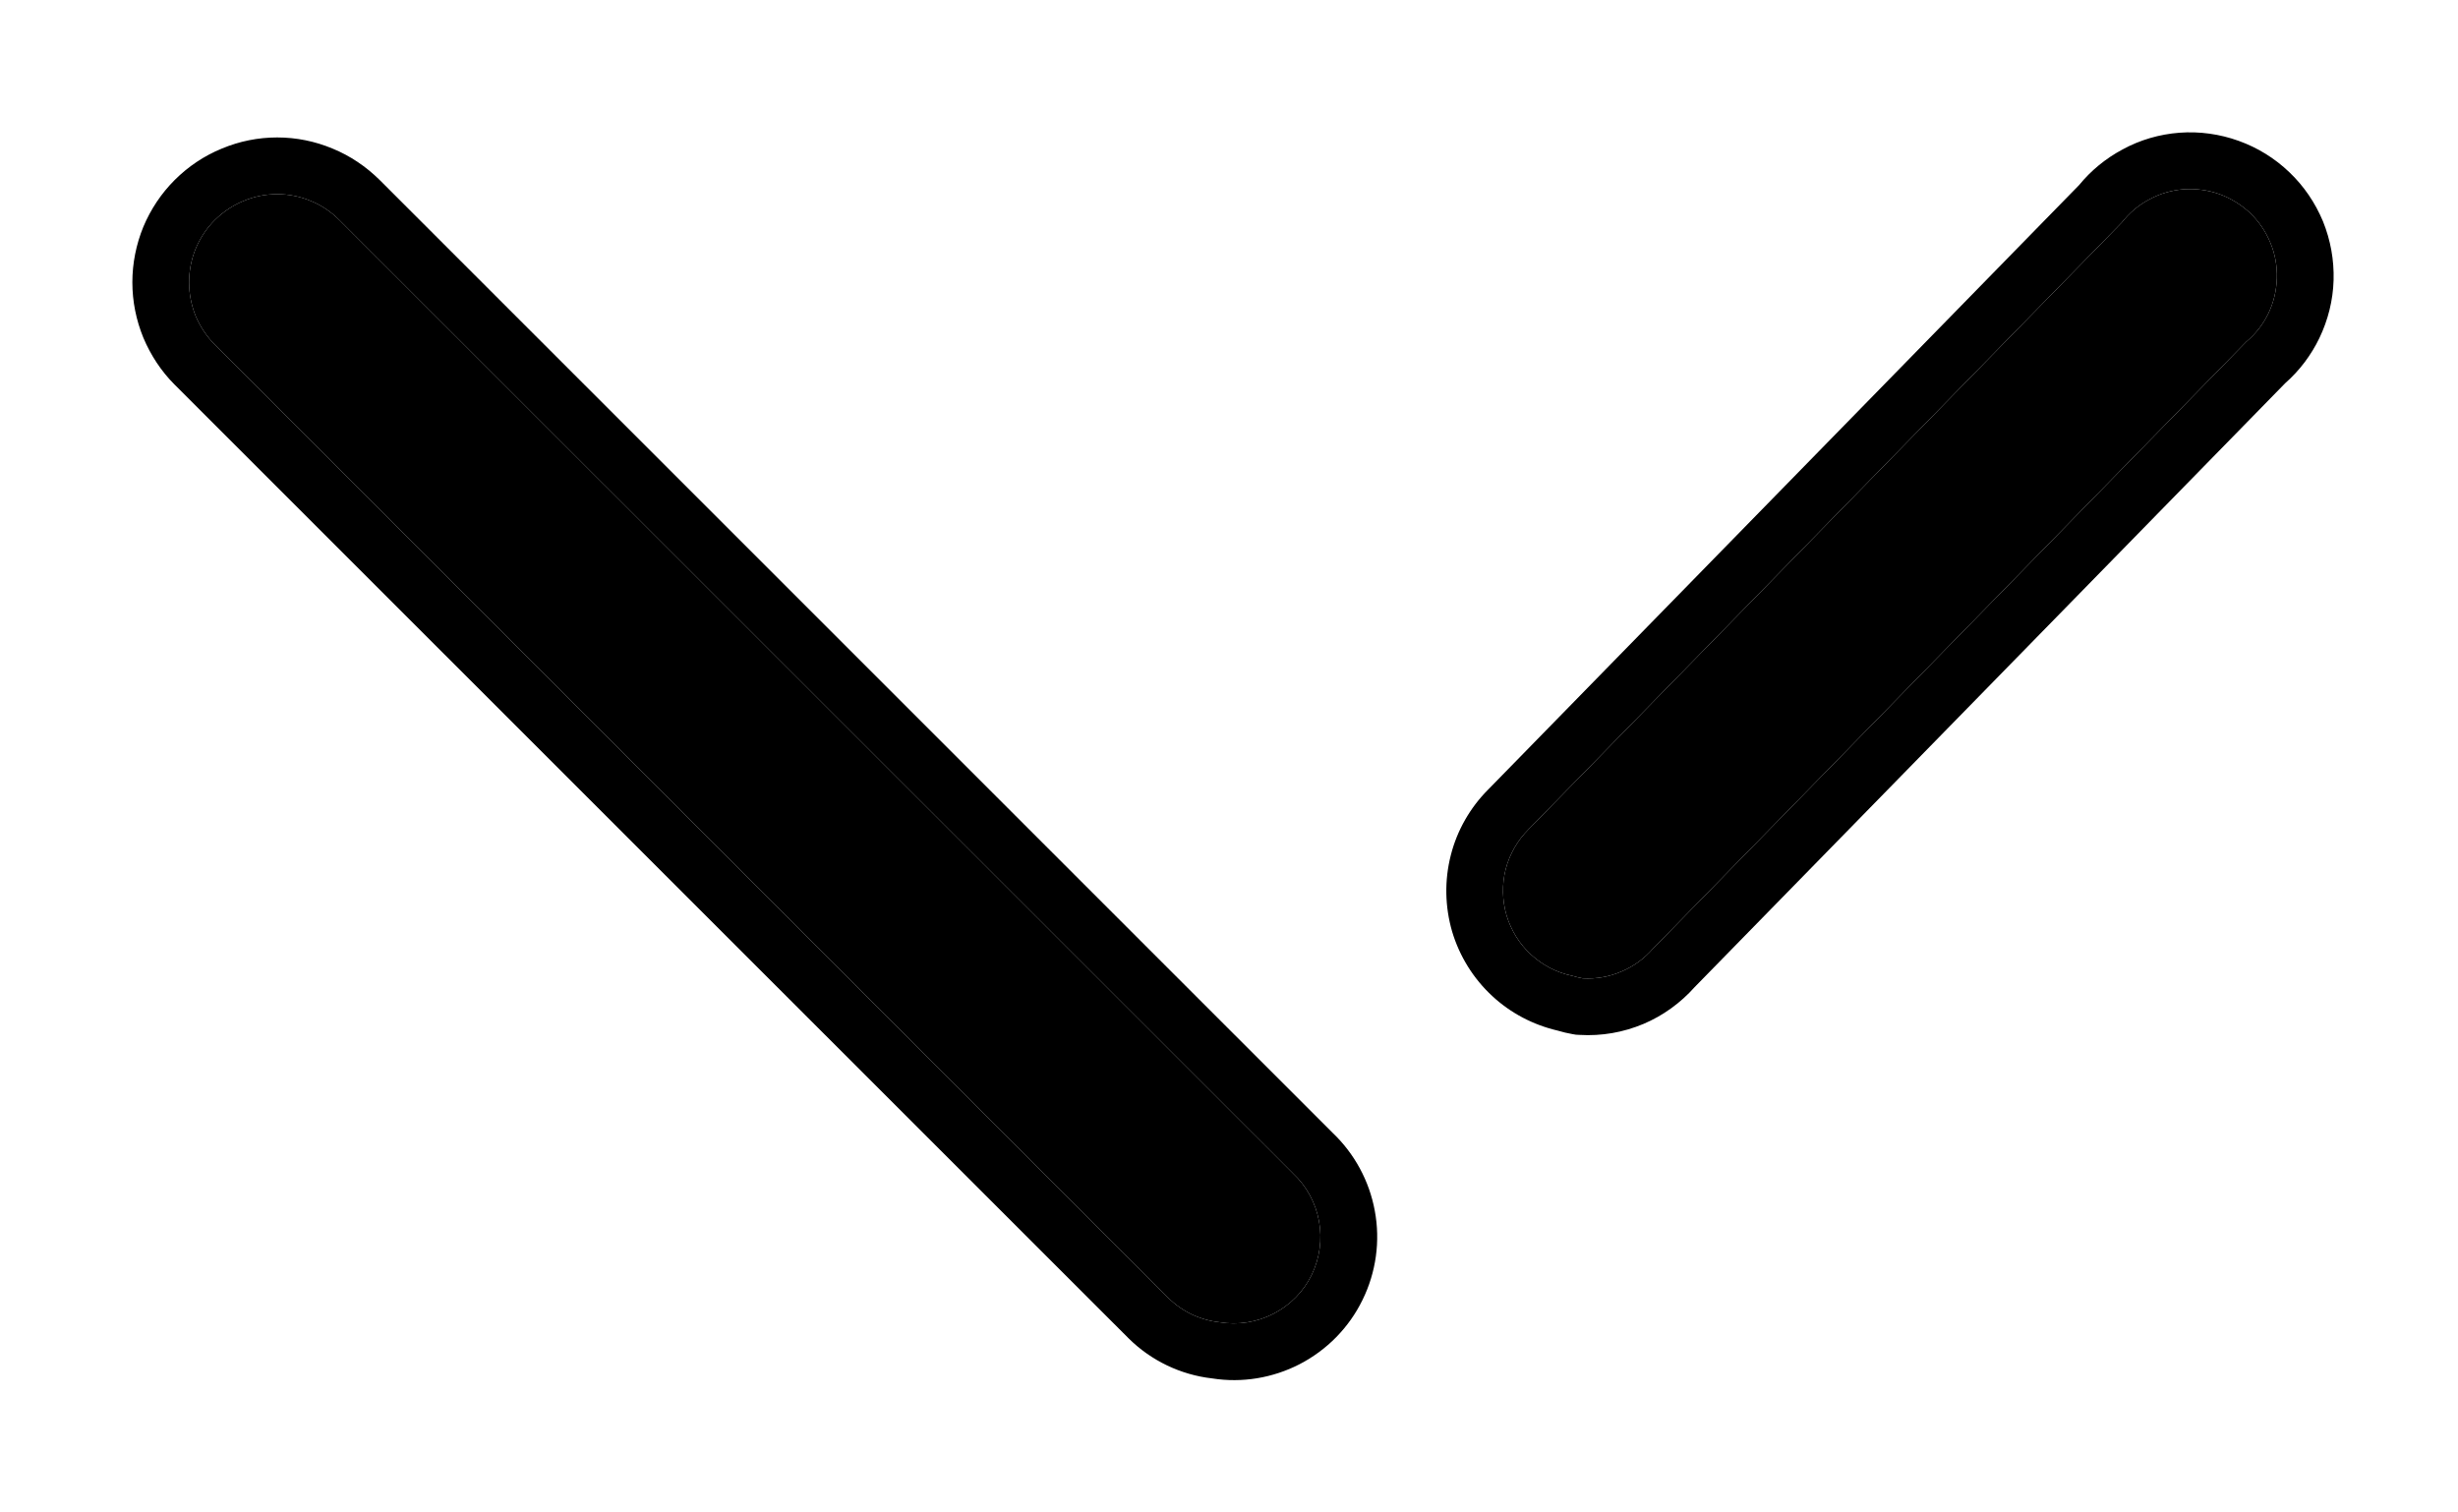 <svg width="13" height="8" viewBox="0 0 13 8" fill="none" xmlns="http://www.w3.org/2000/svg">
<path d="M6.451 6.994C6.348 6.983 6.253 6.938 6.179 6.865L1.136 1.823C1.093 1.78 1.059 1.728 1.035 1.672C1.012 1.615 1 1.554 1 1.493C1 1.432 1.012 1.371 1.035 1.315C1.059 1.258 1.093 1.207 1.136 1.164C1.18 1.121 1.231 1.086 1.288 1.063C1.344 1.039 1.405 1.027 1.466 1.027C1.527 1.027 1.588 1.039 1.644 1.063C1.701 1.086 1.752 1.121 1.795 1.164L6.838 6.206C6.91 6.273 6.958 6.362 6.976 6.459C6.994 6.555 6.98 6.655 6.937 6.744C6.894 6.832 6.823 6.904 6.735 6.949C6.648 6.994 6.548 7.01 6.451 6.994ZM8.371 5.175C8.351 5.171 8.332 5.167 8.313 5.161C8.232 5.144 8.158 5.105 8.097 5.049C8.036 4.993 7.992 4.921 7.968 4.842C7.945 4.763 7.943 4.679 7.963 4.599C7.984 4.518 8.026 4.445 8.084 4.387L11.221 1.178C11.261 1.127 11.31 1.085 11.367 1.055C11.423 1.024 11.486 1.006 11.55 1.001C11.614 0.997 11.678 1.005 11.739 1.027C11.799 1.049 11.854 1.083 11.901 1.127C11.947 1.172 11.984 1.225 12.008 1.285C12.033 1.344 12.044 1.408 12.042 1.472C12.04 1.537 12.025 1.6 11.997 1.658C11.969 1.716 11.929 1.767 11.88 1.808L8.743 5.017C8.697 5.07 8.64 5.112 8.575 5.139C8.511 5.167 8.441 5.179 8.371 5.175Z" fill="black"/>
<path fill-rule="evenodd" clip-rule="evenodd" d="M6.179 6.865C6.253 6.938 6.348 6.983 6.451 6.994C6.548 7.01 6.648 6.994 6.735 6.949C6.823 6.904 6.894 6.832 6.937 6.744C6.98 6.655 6.994 6.555 6.976 6.459C6.958 6.362 6.91 6.273 6.838 6.206L1.795 1.164C1.752 1.121 1.701 1.086 1.644 1.063C1.588 1.039 1.527 1.027 1.466 1.027C1.405 1.027 1.344 1.039 1.288 1.063C1.231 1.086 1.18 1.121 1.136 1.164C1.093 1.207 1.059 1.258 1.035 1.315C1.012 1.371 1 1.432 1 1.493C1 1.554 1.012 1.615 1.035 1.672C1.059 1.728 1.093 1.78 1.136 1.823L6.179 6.865ZM7.047 5.991C7.163 6.101 7.242 6.246 7.271 6.404C7.301 6.564 7.278 6.73 7.206 6.876C7.135 7.022 7.018 7.141 6.873 7.216C6.731 7.289 6.569 7.316 6.411 7.291C6.244 7.272 6.088 7.197 5.969 7.079L0.924 2.035C0.924 2.035 0.924 2.035 0.924 2.035C0.853 1.964 0.797 1.879 0.758 1.786C0.72 1.693 0.7 1.594 0.7 1.493C0.7 1.393 0.72 1.293 0.758 1.2C0.797 1.107 0.853 1.023 0.924 0.952C0.995 0.881 1.08 0.824 1.173 0.786C1.266 0.747 1.365 0.727 1.466 0.727C1.567 0.727 1.666 0.747 1.759 0.786C1.852 0.824 1.936 0.881 2.008 0.952C2.008 0.952 2.008 0.952 2.008 0.952L7.047 5.991ZM8.335 5.473L8.354 5.474C8.47 5.481 8.585 5.461 8.692 5.416C8.796 5.372 8.888 5.305 8.963 5.221L12.086 2.027C12.162 1.96 12.223 1.879 12.267 1.788C12.313 1.692 12.339 1.588 12.342 1.482C12.345 1.375 12.326 1.27 12.286 1.171C12.245 1.073 12.185 0.984 12.108 0.911C12.031 0.837 11.94 0.781 11.84 0.745C11.74 0.709 11.633 0.694 11.527 0.702C11.421 0.71 11.318 0.74 11.225 0.791C11.137 0.838 11.059 0.902 10.996 0.979L7.871 4.176C7.775 4.272 7.706 4.393 7.673 4.524C7.639 4.657 7.642 4.796 7.68 4.927C7.719 5.058 7.793 5.177 7.893 5.269C7.99 5.359 8.109 5.421 8.237 5.451C8.263 5.459 8.29 5.465 8.317 5.47L8.335 5.473ZM8.313 5.161C8.232 5.144 8.158 5.105 8.097 5.049C8.036 4.993 7.992 4.921 7.968 4.842C7.945 4.763 7.943 4.679 7.963 4.599C7.984 4.518 8.026 4.445 8.084 4.387L11.221 1.178C11.261 1.127 11.31 1.085 11.367 1.055C11.423 1.024 11.486 1.006 11.55 1.001C11.614 0.997 11.678 1.005 11.739 1.027C11.799 1.049 11.854 1.083 11.901 1.127C11.947 1.172 11.984 1.225 12.008 1.285C12.033 1.344 12.044 1.408 12.042 1.472C12.04 1.537 12.025 1.6 11.997 1.658C11.969 1.716 11.929 1.767 11.88 1.808L8.743 5.017C8.697 5.07 8.64 5.112 8.575 5.139C8.511 5.167 8.441 5.179 8.371 5.175C8.351 5.171 8.332 5.167 8.313 5.161Z" fill="black"/>
</svg>
